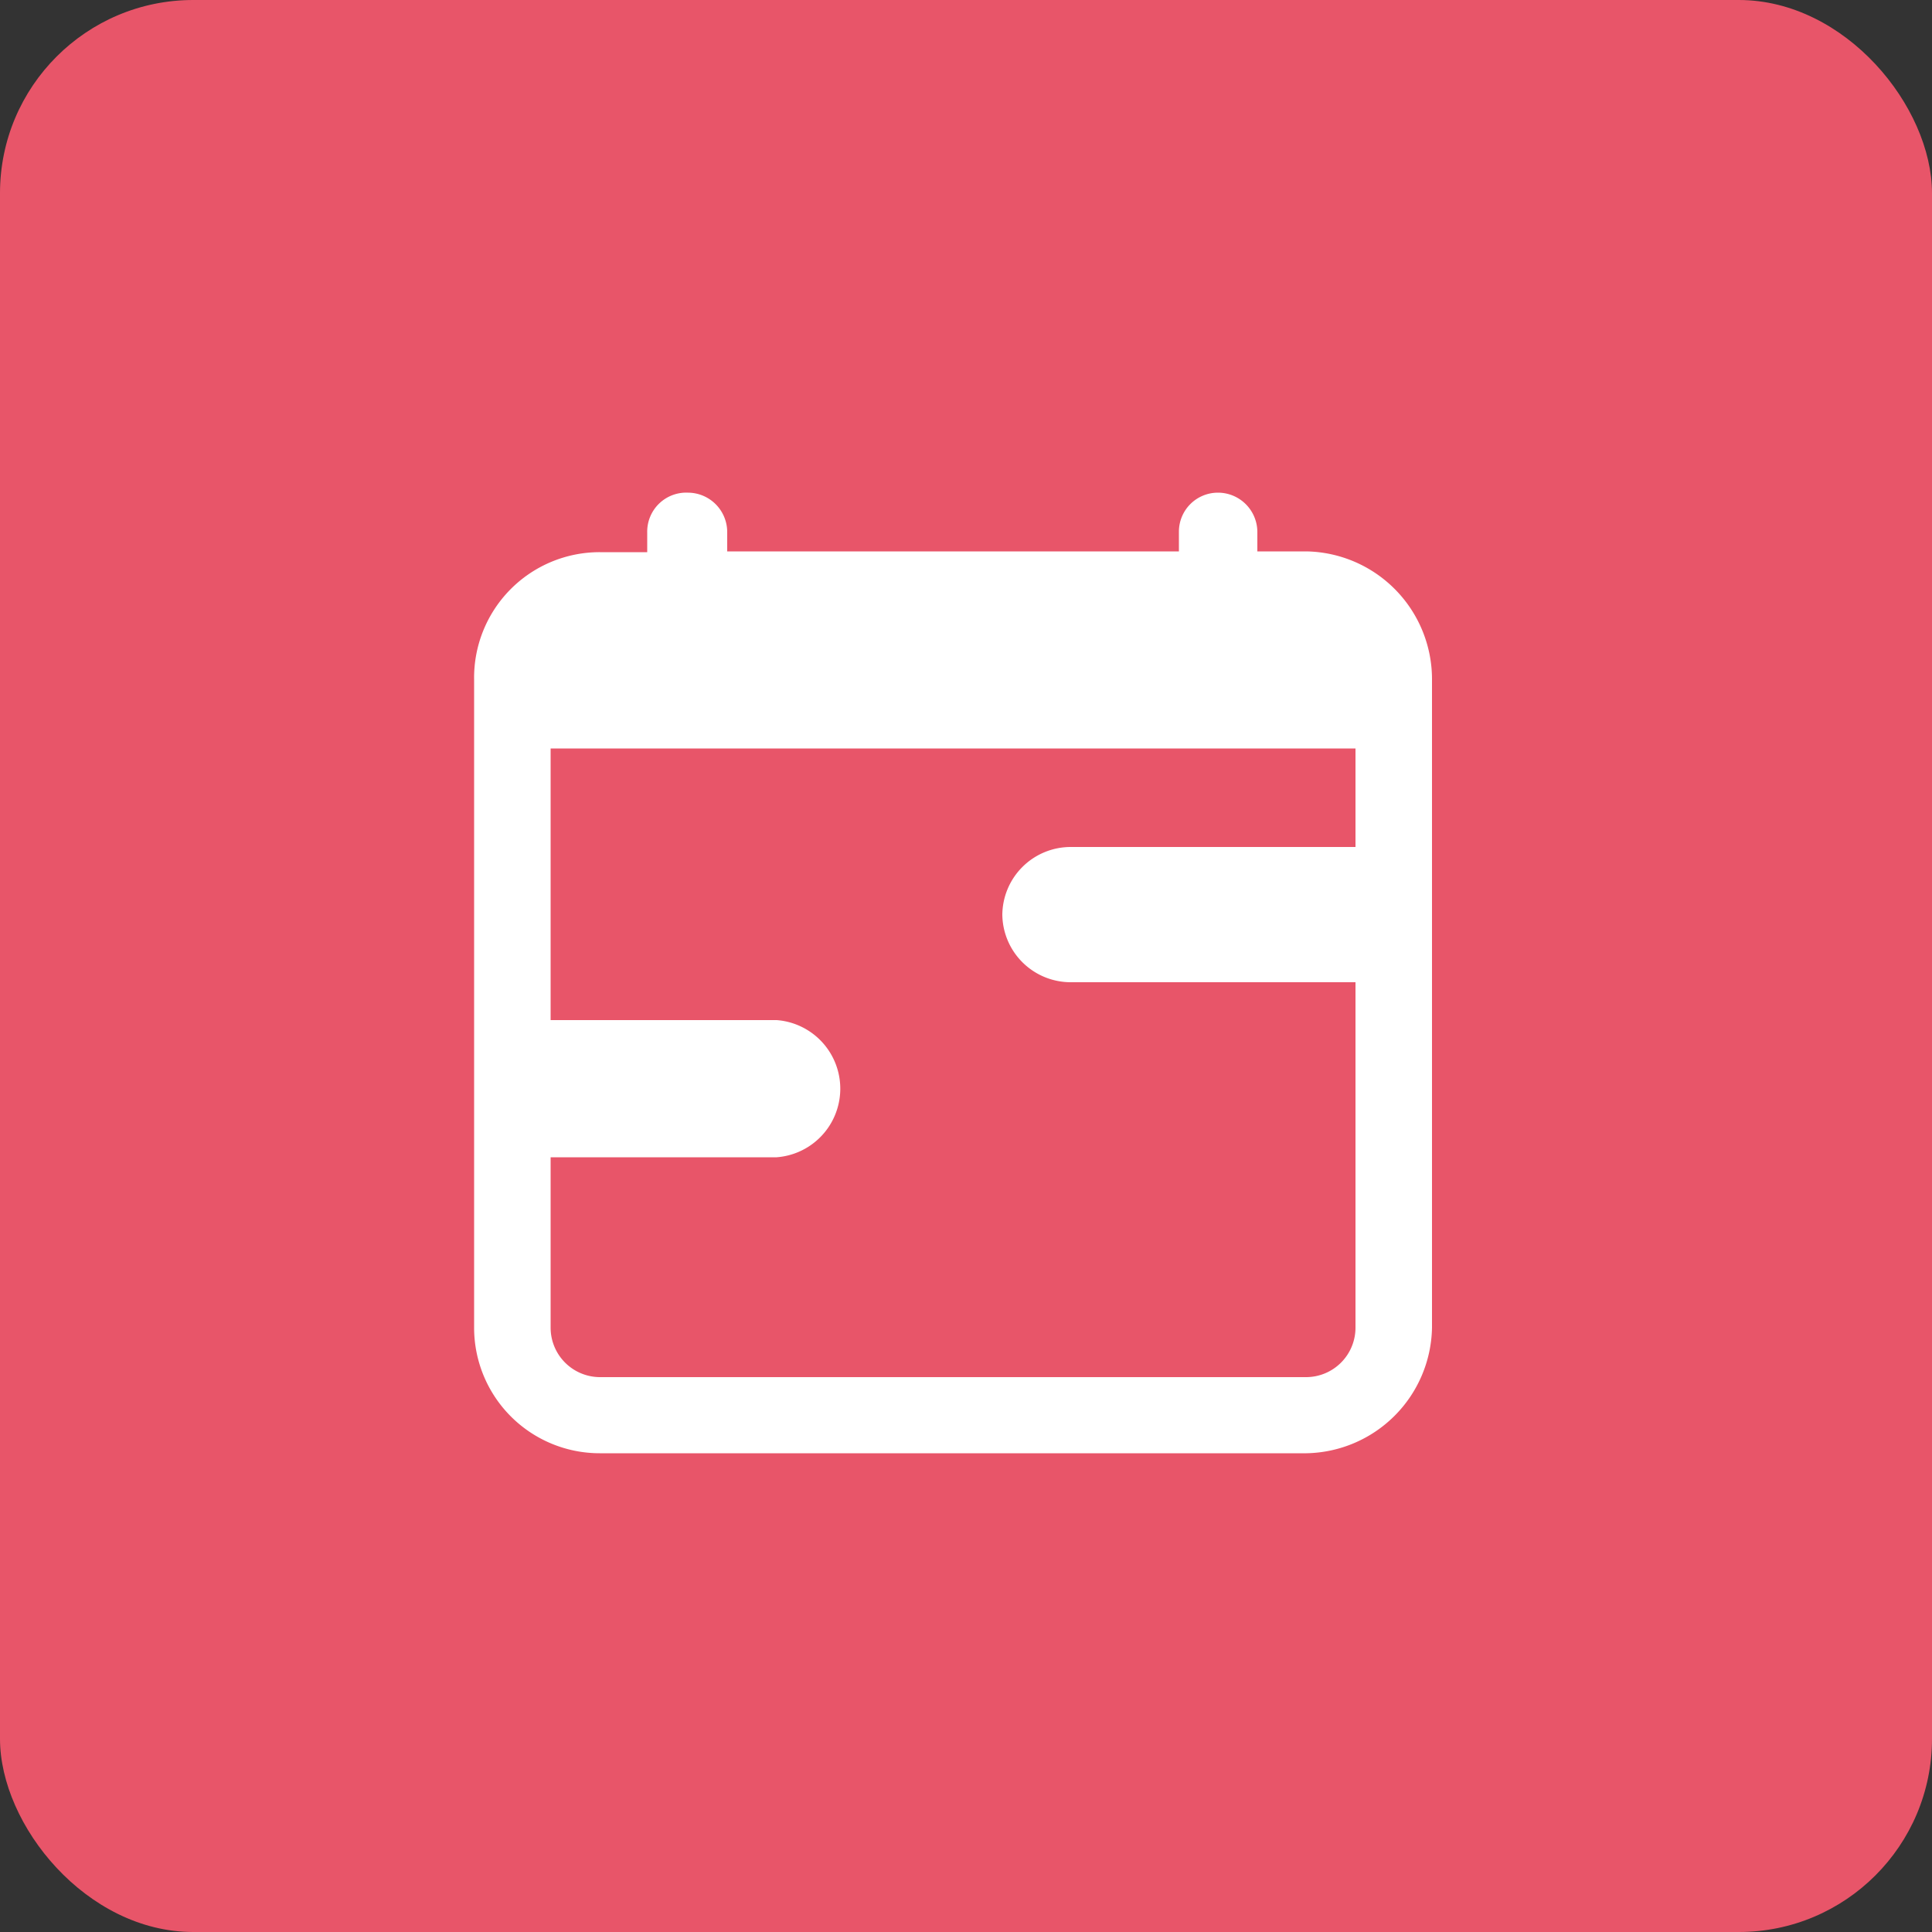 <svg xmlns="http://www.w3.org/2000/svg" id="Capa_1" data-name="Capa 1" viewBox="0 0 50 50"><rect x="0" y="0" width="50" height="50" fill="#333333" stroke="none"/><defs><style>.cls-1{fill:#e85569;}.cls-2{fill:#fff;stroke:#fff;stroke-miterlimit:10;stroke-width:0.5px;}</style></defs><rect class="cls-1" width="50" height="50" rx="5"></rect><path class="cls-2" d="M26.19,23.69a1.52,1.52,0,0,1,1.52-1.52h7.62v3H27.71a1.52,1.52,0,0,1-1.52-1.52m-12.2,3h6.1a1.53,1.53,0,0,1,0,3.05H14Z"></path><path class="cls-2" d="M17.8,13a.77.77,0,0,1,.77.76v.76H30.76v-.76a.76.76,0,0,1,.76-.76.77.77,0,0,1,.77.76v.76h1.52a3.06,3.06,0,0,1,3,3.05V34.36a3.06,3.06,0,0,1-3,3H15.52a3,3,0,0,1-3-3V17.59a3,3,0,0,1,3-3.05H17v-.76A.76.76,0,0,1,17.8,13M14,19.12V34.36a1.53,1.53,0,0,0,1.53,1.53H33.81a1.53,1.53,0,0,0,1.52-1.53V19.12Z"></path></svg>